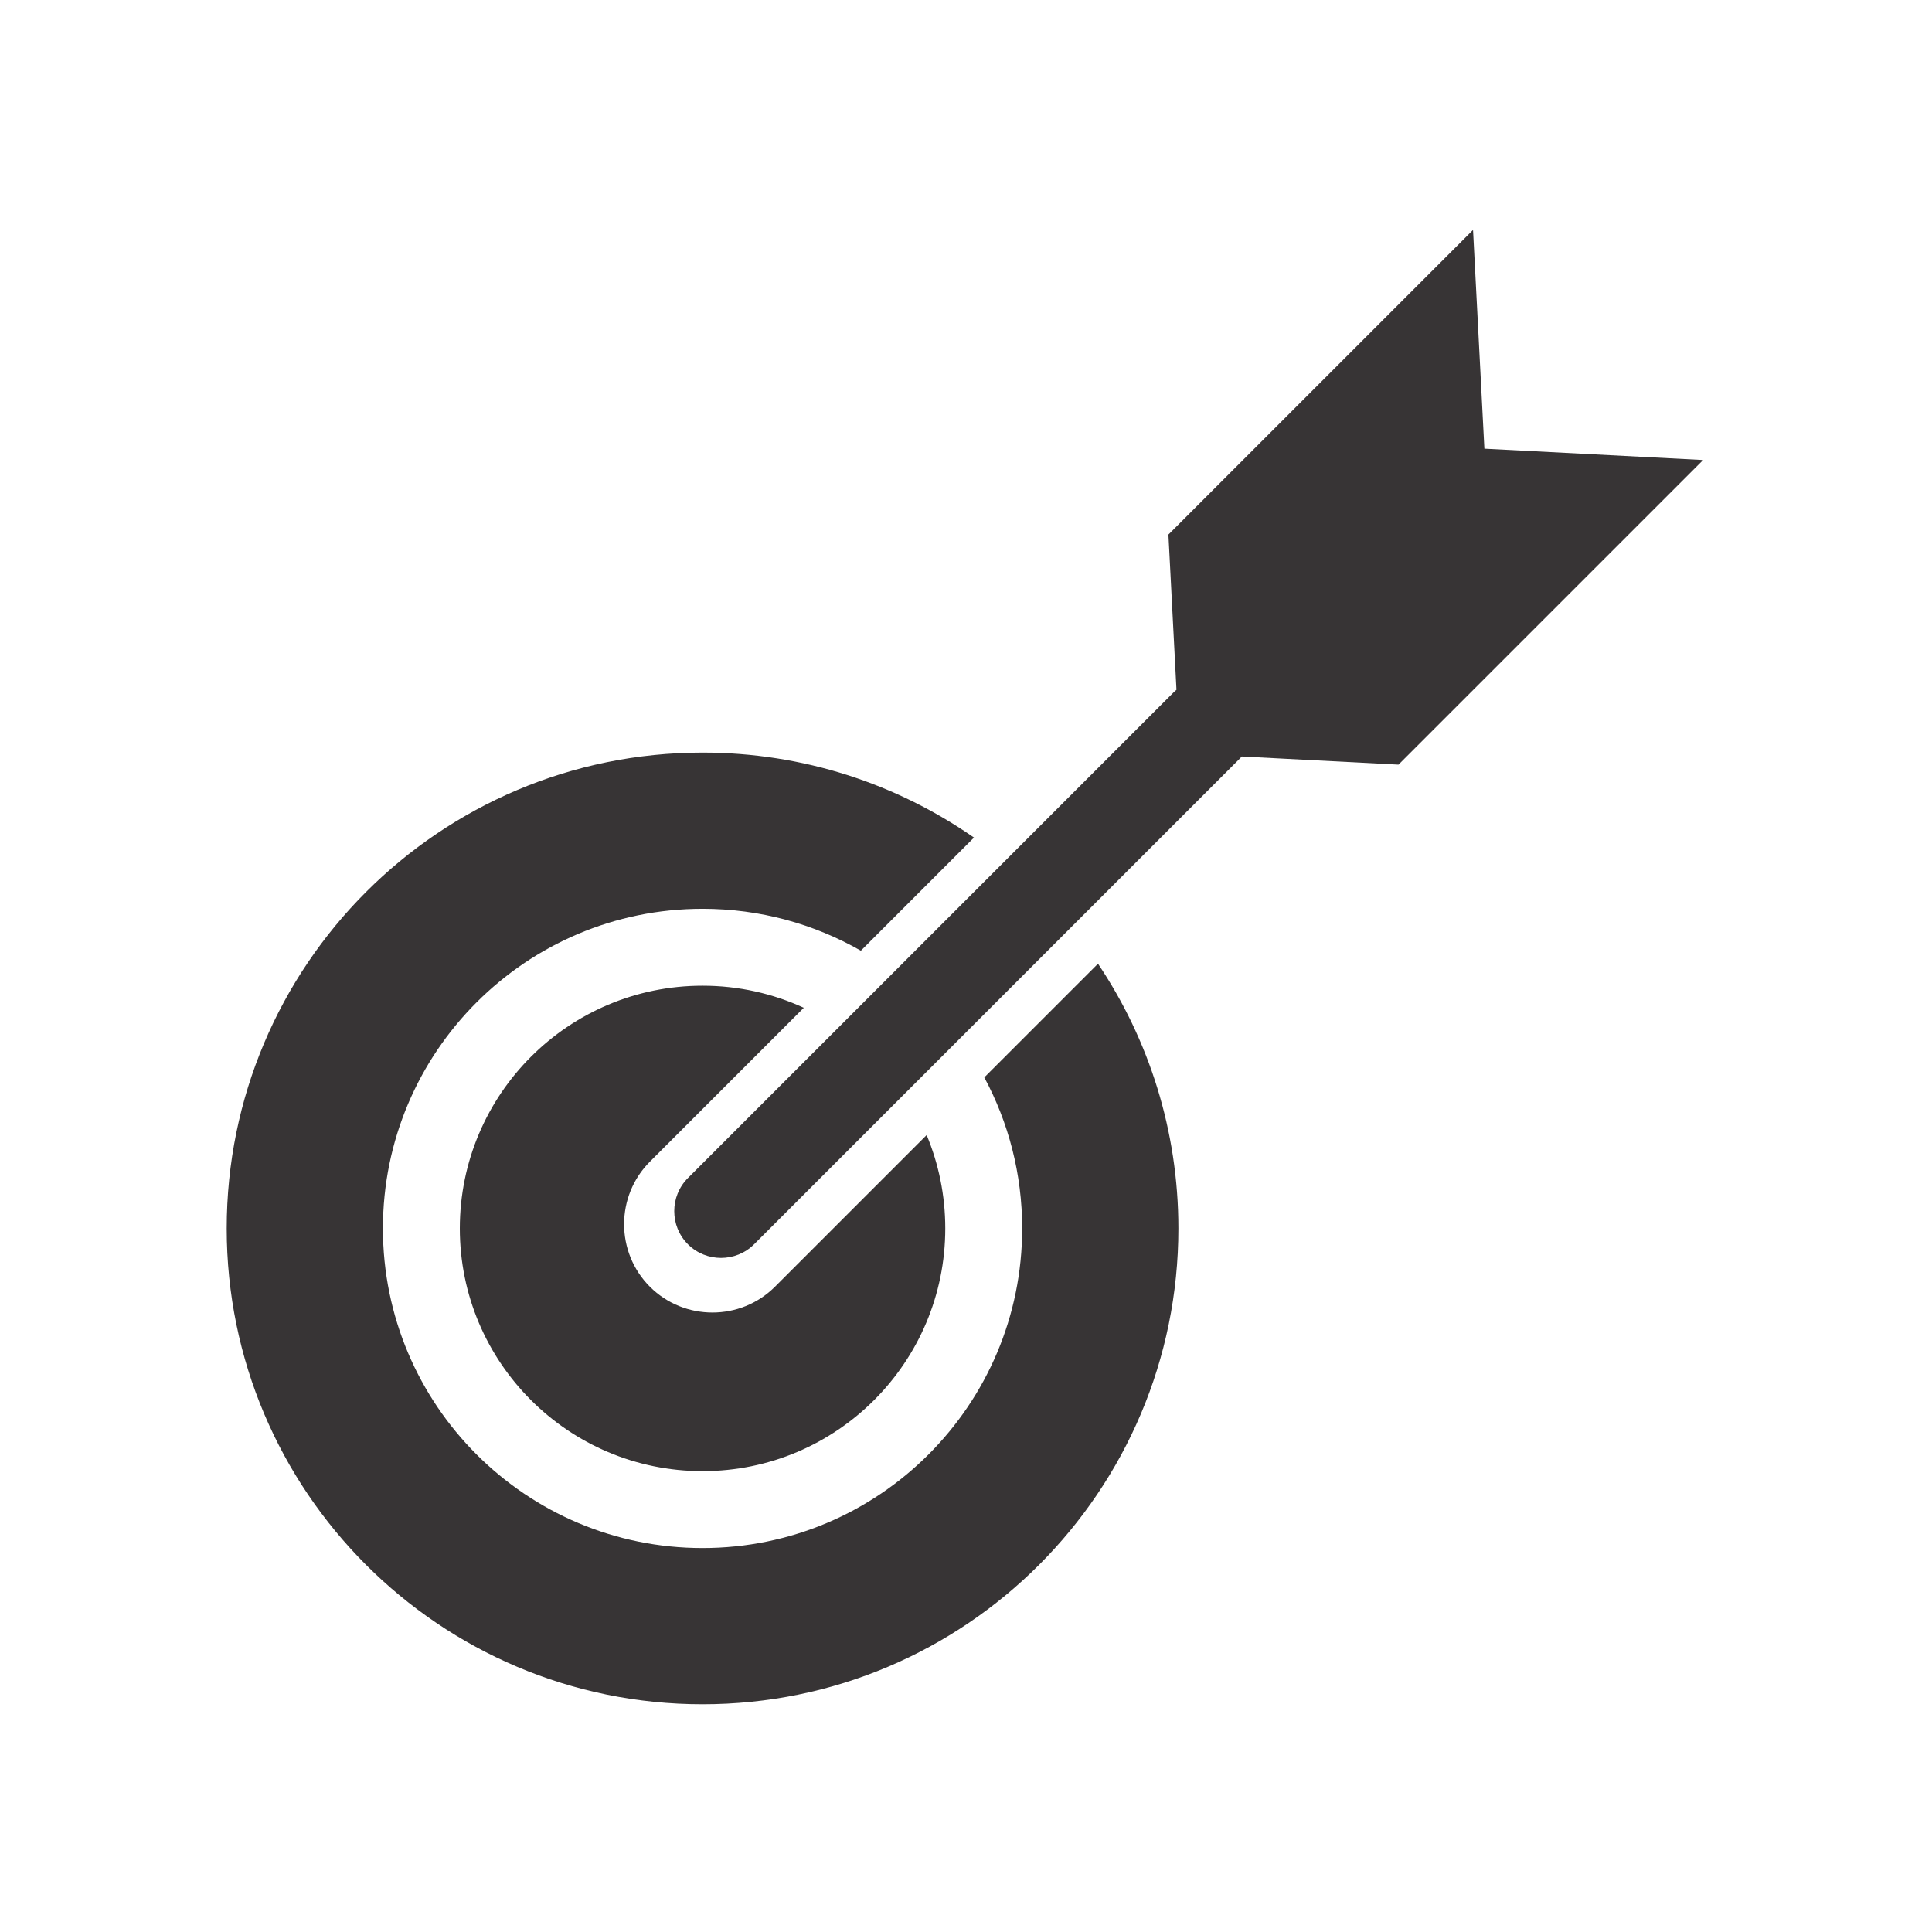 <svg xmlns="http://www.w3.org/2000/svg" xmlns:xlink="http://www.w3.org/1999/xlink" xml:space="preserve" width="100%" height="100%" style="shape-rendering:geometricPrecision; text-rendering:geometricPrecision; image-rendering:optimizeQuality; fill-rule:evenodd; clip-rule:evenodd" viewBox="0 0 1480 1480"> <defs> <style type="text/css"> .fil0 {fill:#373435} </style> </defs> <g id="Capa_x0020_1">  <g id="_2876669181808"> <path class="fil0" d="M538.181 755.089c-102.692,0 -185.937,83.245 -185.937,185.937 0,102.691 83.245,185.937 185.937,185.937 102.691,0 185.936,-83.246 185.936,-185.937 0,-25.35 -5.082,-49.508 -14.266,-71.528l-116.199 116.198c-26.345,26.346 -69.457,26.346 -95.803,0l-0.003 -0.003c-26.348,-26.345 -26.348,-69.457 0,-95.806l117.891 -117.89c-23.607,-10.849 -49.872,-16.908 -77.556,-16.908zm0 -178.575c-201.317,0 -364.513,163.195 -364.513,364.512 0,201.316 163.196,364.512 364.513,364.512 201.316,0 364.512,-163.196 364.512,-364.512 0,-75.057 -22.692,-144.815 -61.584,-202.787l-87.095 87.095c18.509,34.45 29.015,73.844 29.015,115.692 0,135.227 -109.621,244.848 -244.848,244.848 -135.227,0 -244.849,-109.621 -244.849,-244.848 0,-135.227 109.622,-244.849 244.849,-244.849 44.124,0 85.521,11.678 121.274,32.101l86.652 -86.651c-58.976,-41.033 -130.632,-65.113 -207.926,-65.113z"></path> <path class="fil0" d="M526.97 902.437l371.951 -371.952c0.743,-0.743 1.514,-1.441 2.302,-2.107l-6.167 -118.895 233.354 -233.354 8.689 167.568 167.567 8.689 -233.354 233.354 -120.083 -6.229c-0.51,0.579 -1.036,1.144 -1.587,1.695l-371.951 371.952c-13.95,13.949 -36.772,13.949 -50.721,0l0 0c-13.952,-13.952 -13.952,-36.772 0,-50.721z"></path> </g> </g> </svg>